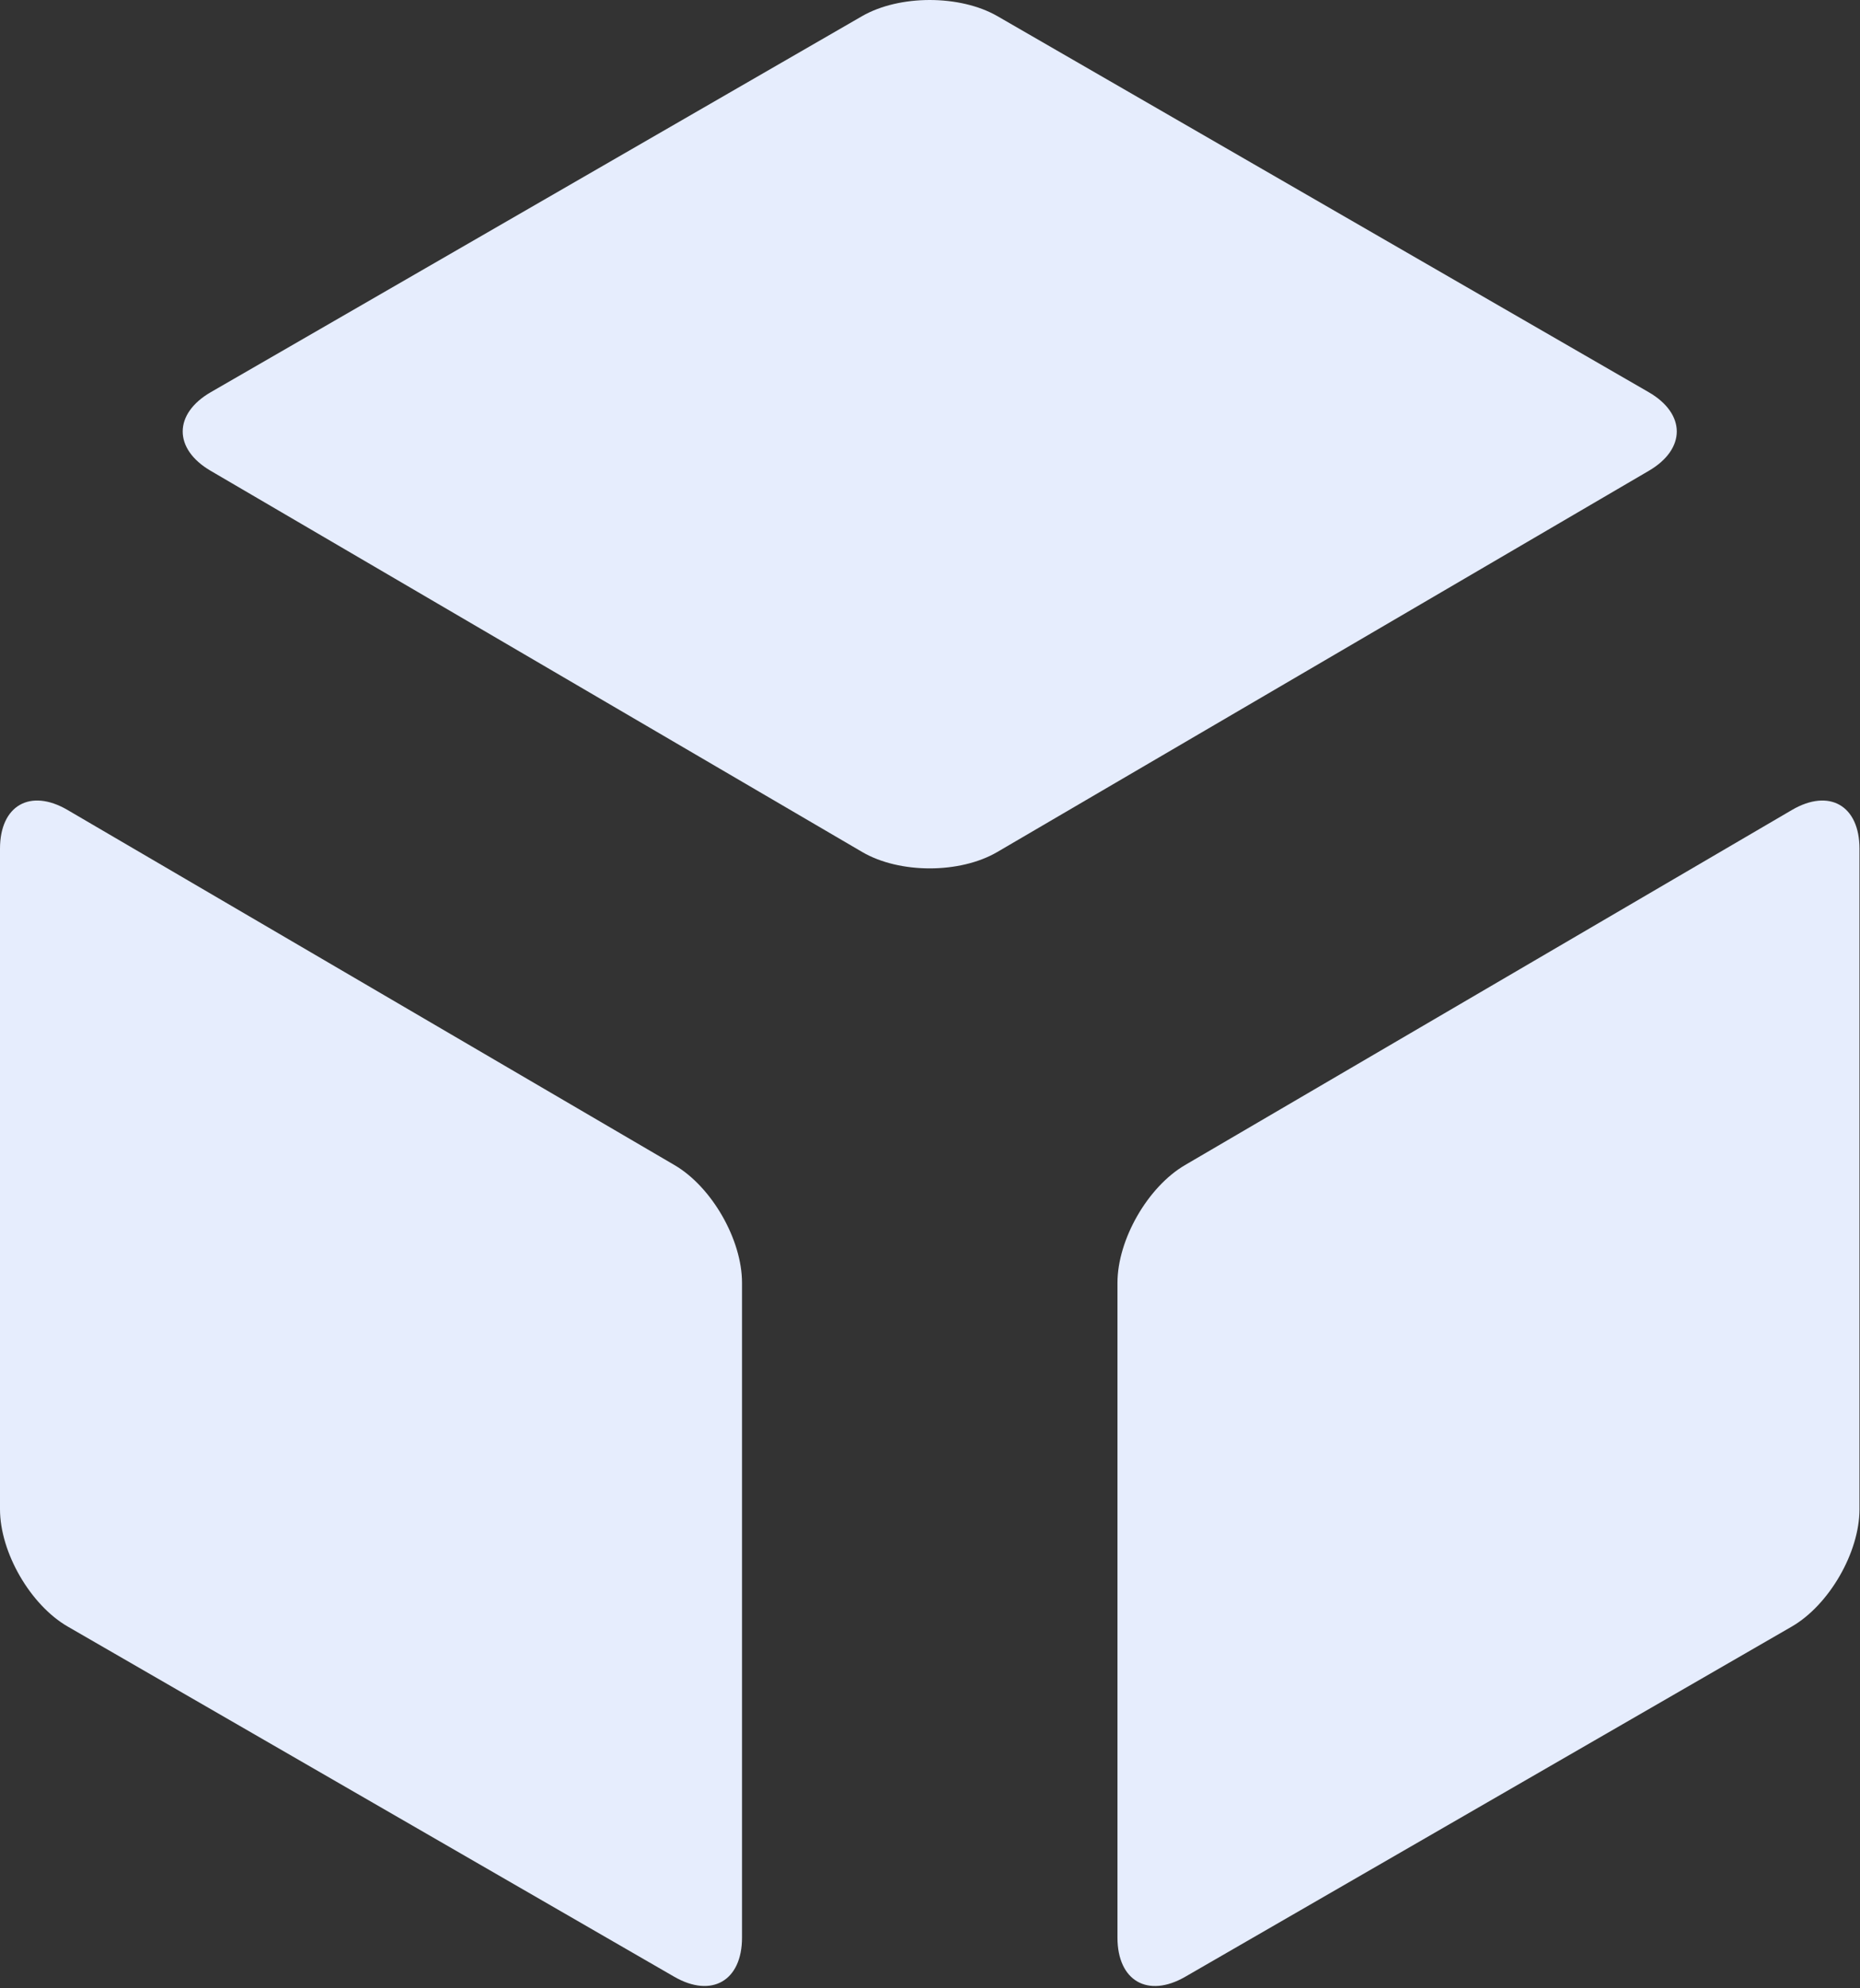 <svg xmlns="http://www.w3.org/2000/svg" width="406" height="434" viewBox="0 0 406 434" fill="none"><rect x="0" y="0" width="406" height="434" fill="#333333" stroke="none"/><path fill-rule="evenodd" clip-rule="evenodd" d="M147.231 254.312L14.735 176.792C6.596 172.033 0 175.814 0 185.244V329.428C0 338.855 6.621 350.321 14.784 355.039L147.178 431.48C155.345 436.188 161.966 432.367 161.966 422.94V280.004C161.966 270.574 155.37 259.071 147.231 254.311L147.231 254.312Z" fill="#E6EDFD"></path><path fill-rule="evenodd" clip-rule="evenodd" d="M217.681 185.976L359.917 102.758C368.056 97.996 368.035 90.317 359.868 85.599L217.732 3.535C209.562 -1.178 196.324 -1.178 188.157 3.535L46.019 85.599C37.855 90.317 37.831 97.996 45.969 102.758L188.21 185.976C196.344 190.738 209.542 190.738 217.681 185.976Z" fill="#E6EDFD"></path><path fill-rule="evenodd" clip-rule="evenodd" d="M243.921 280.007V422.944C243.921 432.368 250.539 436.193 258.705 431.486L391.099 355.047C399.262 350.326 405.887 338.856 405.887 329.432V185.248C405.887 175.818 399.287 172.034 391.147 176.795L258.655 254.315C250.521 259.078 243.921 270.582 243.921 280.012V280.007Z" fill="#E6EDFD"></path></svg>